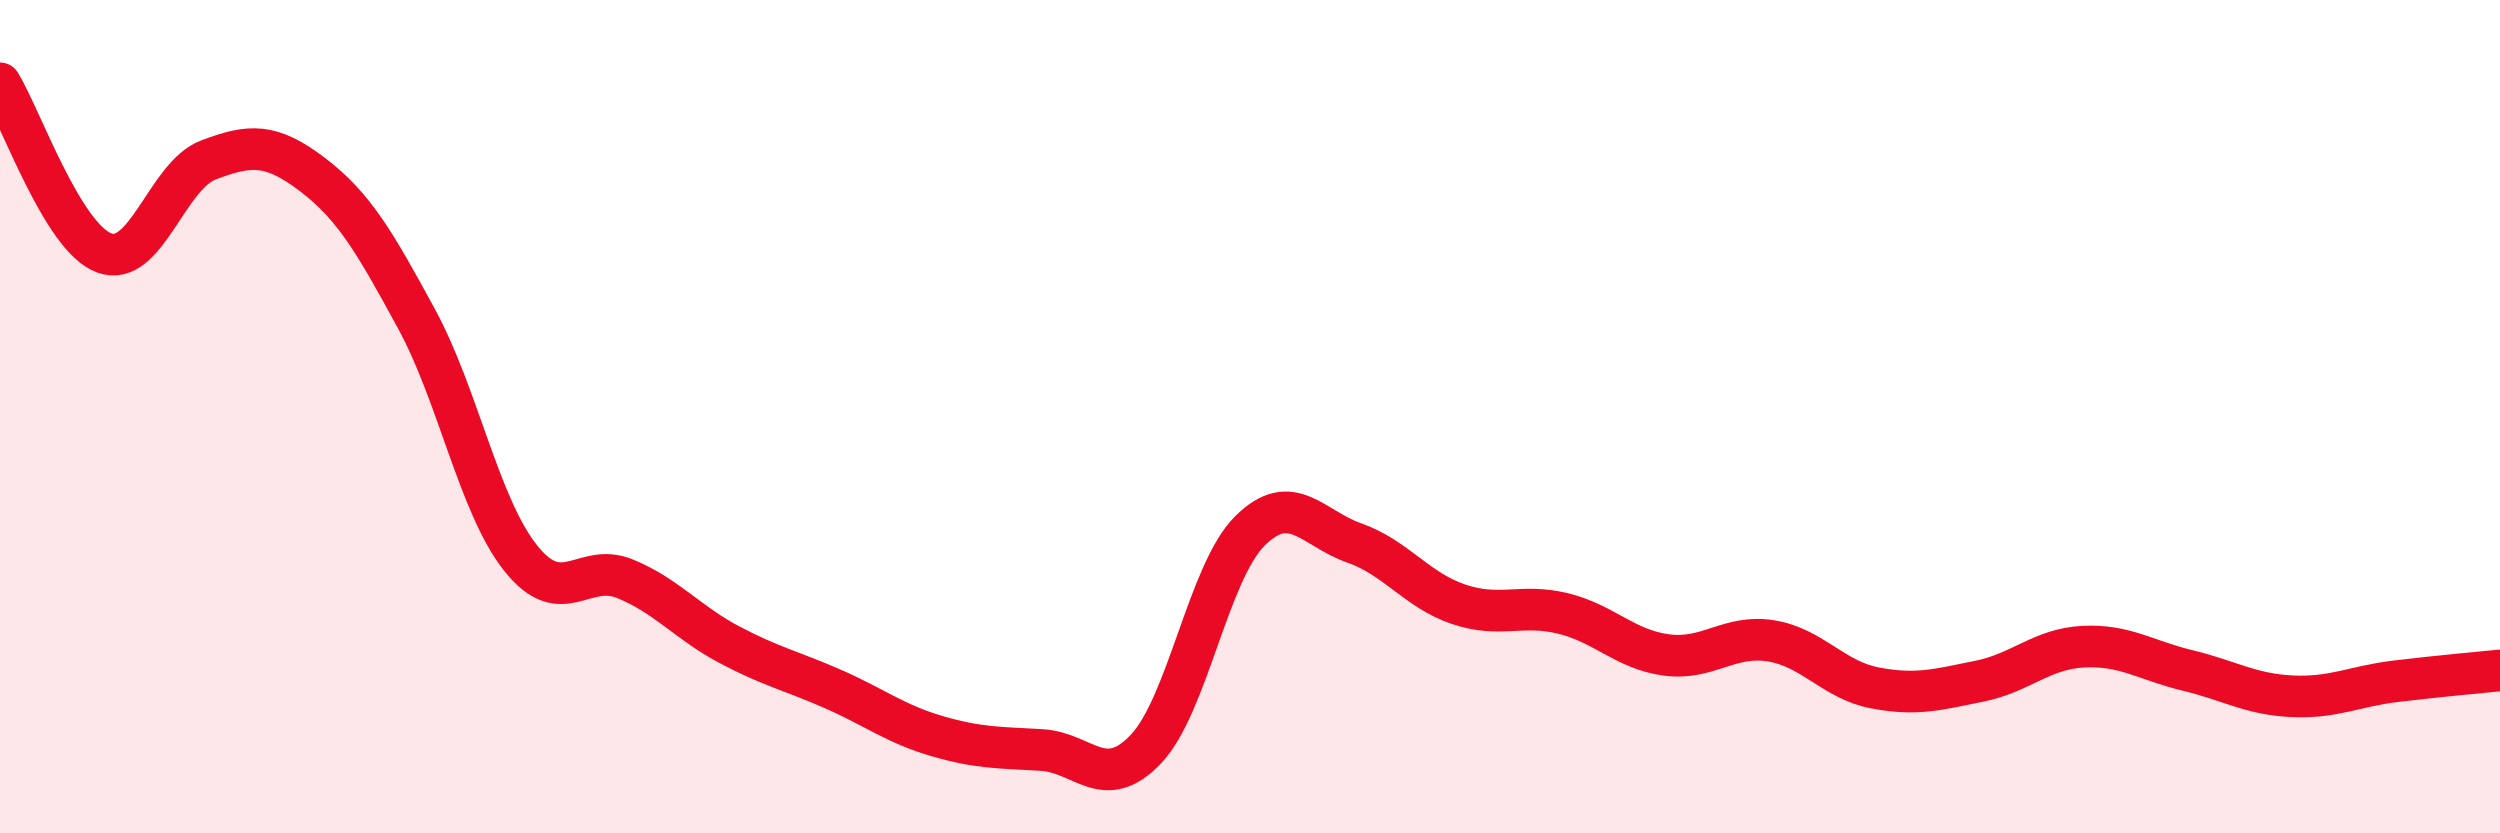 
    <svg width="60" height="20" viewBox="0 0 60 20" xmlns="http://www.w3.org/2000/svg">
      <path
        d="M 0,2 C 0.5,2.81 1.5,5.7 2.5,6.07 C 3.5,6.44 4,4.22 5,3.84 C 6,3.46 6.5,3.43 7.5,4.19 C 8.5,4.95 9,5.82 10,7.66 C 11,9.5 11.5,12.15 12.5,13.4 C 13.5,14.65 14,13.48 15,13.89 C 16,14.3 16.5,14.94 17.5,15.47 C 18.5,16 19,16.1 20,16.54 C 21,16.98 21.5,17.38 22.5,17.67 C 23.5,17.96 24,17.94 25,18 C 26,18.06 26.5,19.03 27.5,17.98 C 28.5,16.93 29,13.73 30,12.74 C 31,11.75 31.5,12.68 32.5,13.03 C 33.5,13.38 34,14.16 35,14.5 C 36,14.84 36.5,14.48 37.5,14.72 C 38.5,14.96 39,15.59 40,15.72 C 41,15.85 41.5,15.22 42.5,15.38 C 43.5,15.54 44,16.32 45,16.51 C 46,16.7 46.5,16.55 47.5,16.35 C 48.5,16.15 49,15.57 50,15.52 C 51,15.47 51.5,15.85 52.5,16.09 C 53.5,16.33 54,16.66 55,16.71 C 56,16.76 56.5,16.47 57.5,16.35 C 58.5,16.23 59.5,16.14 60,16.09L60 20L0 20Z"
        fill="#EB0A25"
        opacity="0.1"
        stroke-linecap="round"
        stroke-linejoin="round"
      />
      <path
        d="M 0,2 C 0.5,2.81 1.5,5.7 2.5,6.07 C 3.5,6.44 4,4.22 5,3.84 C 6,3.46 6.5,3.43 7.5,4.19 C 8.5,4.95 9,5.82 10,7.66 C 11,9.5 11.5,12.15 12.5,13.4 C 13.5,14.65 14,13.48 15,13.89 C 16,14.3 16.5,14.94 17.5,15.47 C 18.5,16 19,16.1 20,16.54 C 21,16.98 21.5,17.38 22.5,17.67 C 23.5,17.96 24,17.94 25,18 C 26,18.06 26.5,19.03 27.5,17.98 C 28.5,16.93 29,13.73 30,12.74 C 31,11.75 31.5,12.68 32.5,13.03 C 33.5,13.38 34,14.16 35,14.5 C 36,14.84 36.5,14.48 37.5,14.72 C 38.5,14.96 39,15.59 40,15.72 C 41,15.85 41.5,15.22 42.5,15.38 C 43.5,15.54 44,16.32 45,16.51 C 46,16.7 46.5,16.55 47.5,16.35 C 48.5,16.15 49,15.57 50,15.52 C 51,15.47 51.5,15.85 52.5,16.09 C 53.5,16.33 54,16.66 55,16.71 C 56,16.76 56.5,16.47 57.5,16.35 C 58.5,16.23 59.5,16.14 60,16.09"
        stroke="#EB0A25"
        stroke-width="1"
        fill="none"
        stroke-linecap="round"
        stroke-linejoin="round"
      />
    </svg>
  